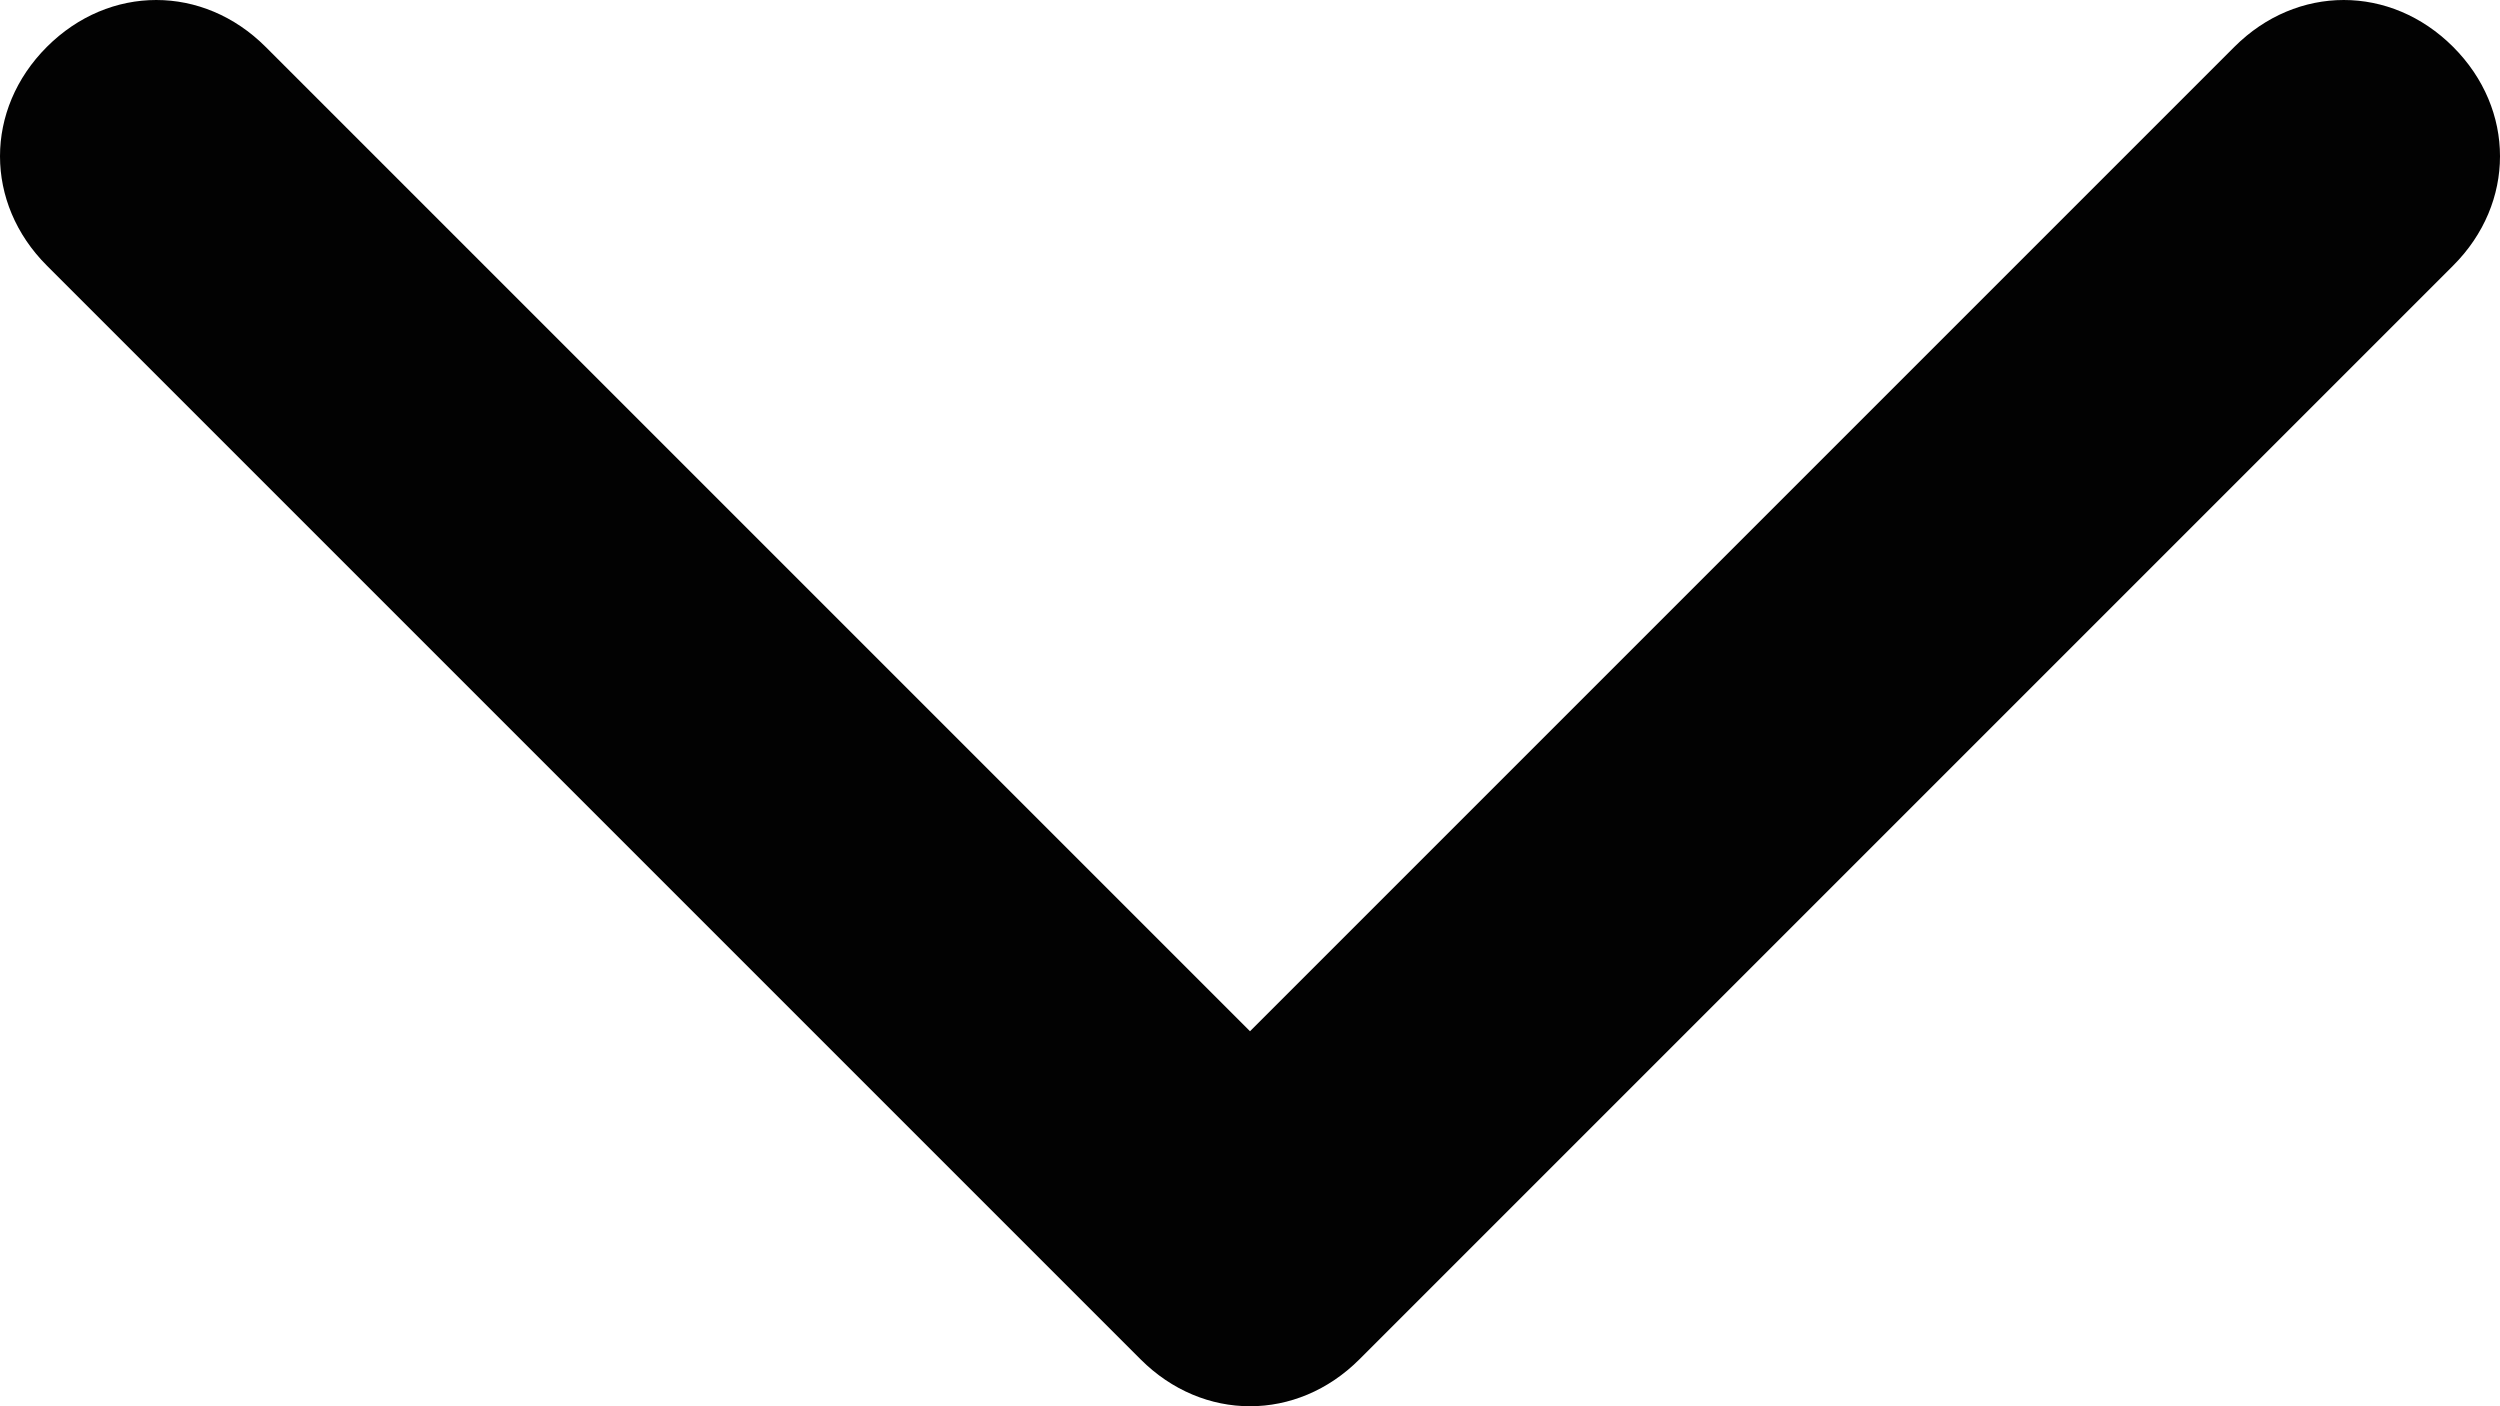 <?xml version="1.0" encoding="utf-8"?>
<!-- Generator: Adobe Illustrator 27.5.0, SVG Export Plug-In . SVG Version: 6.00 Build 0)  -->
<svg version="1.1" id="Layer_1" xmlns="http://www.w3.org/2000/svg" xmlns:xlink="http://www.w3.org/1999/xlink" x="0px" y="0px"
	 width="16px" height="9px" viewBox="0 0 16 9" style="enable-background:new 0 0 16 9;" xml:space="preserve">
<style type="text/css">
	.st0{fill:#020202;}
</style>
<path class="st0" d="M15.7,1.7c0.4-0.4,0.4-1,0-1.4c-0.4-0.4-1-0.4-1.4,0L15.7,1.7z M8,8L7.3,8.7c0.4,0.4,1,0.4,1.4,0L8,8z M1.7,0.3
	c-0.4-0.4-1-0.4-1.4,0c-0.4,0.4-0.4,1,0,1.4L1.7,0.3z M14.3,0.3l-7,7l1.4,1.4l7-7L14.3,0.3z M8.7,7.3l-7-7L0.3,1.7l7,7L8.7,7.3z"/>
</svg>
